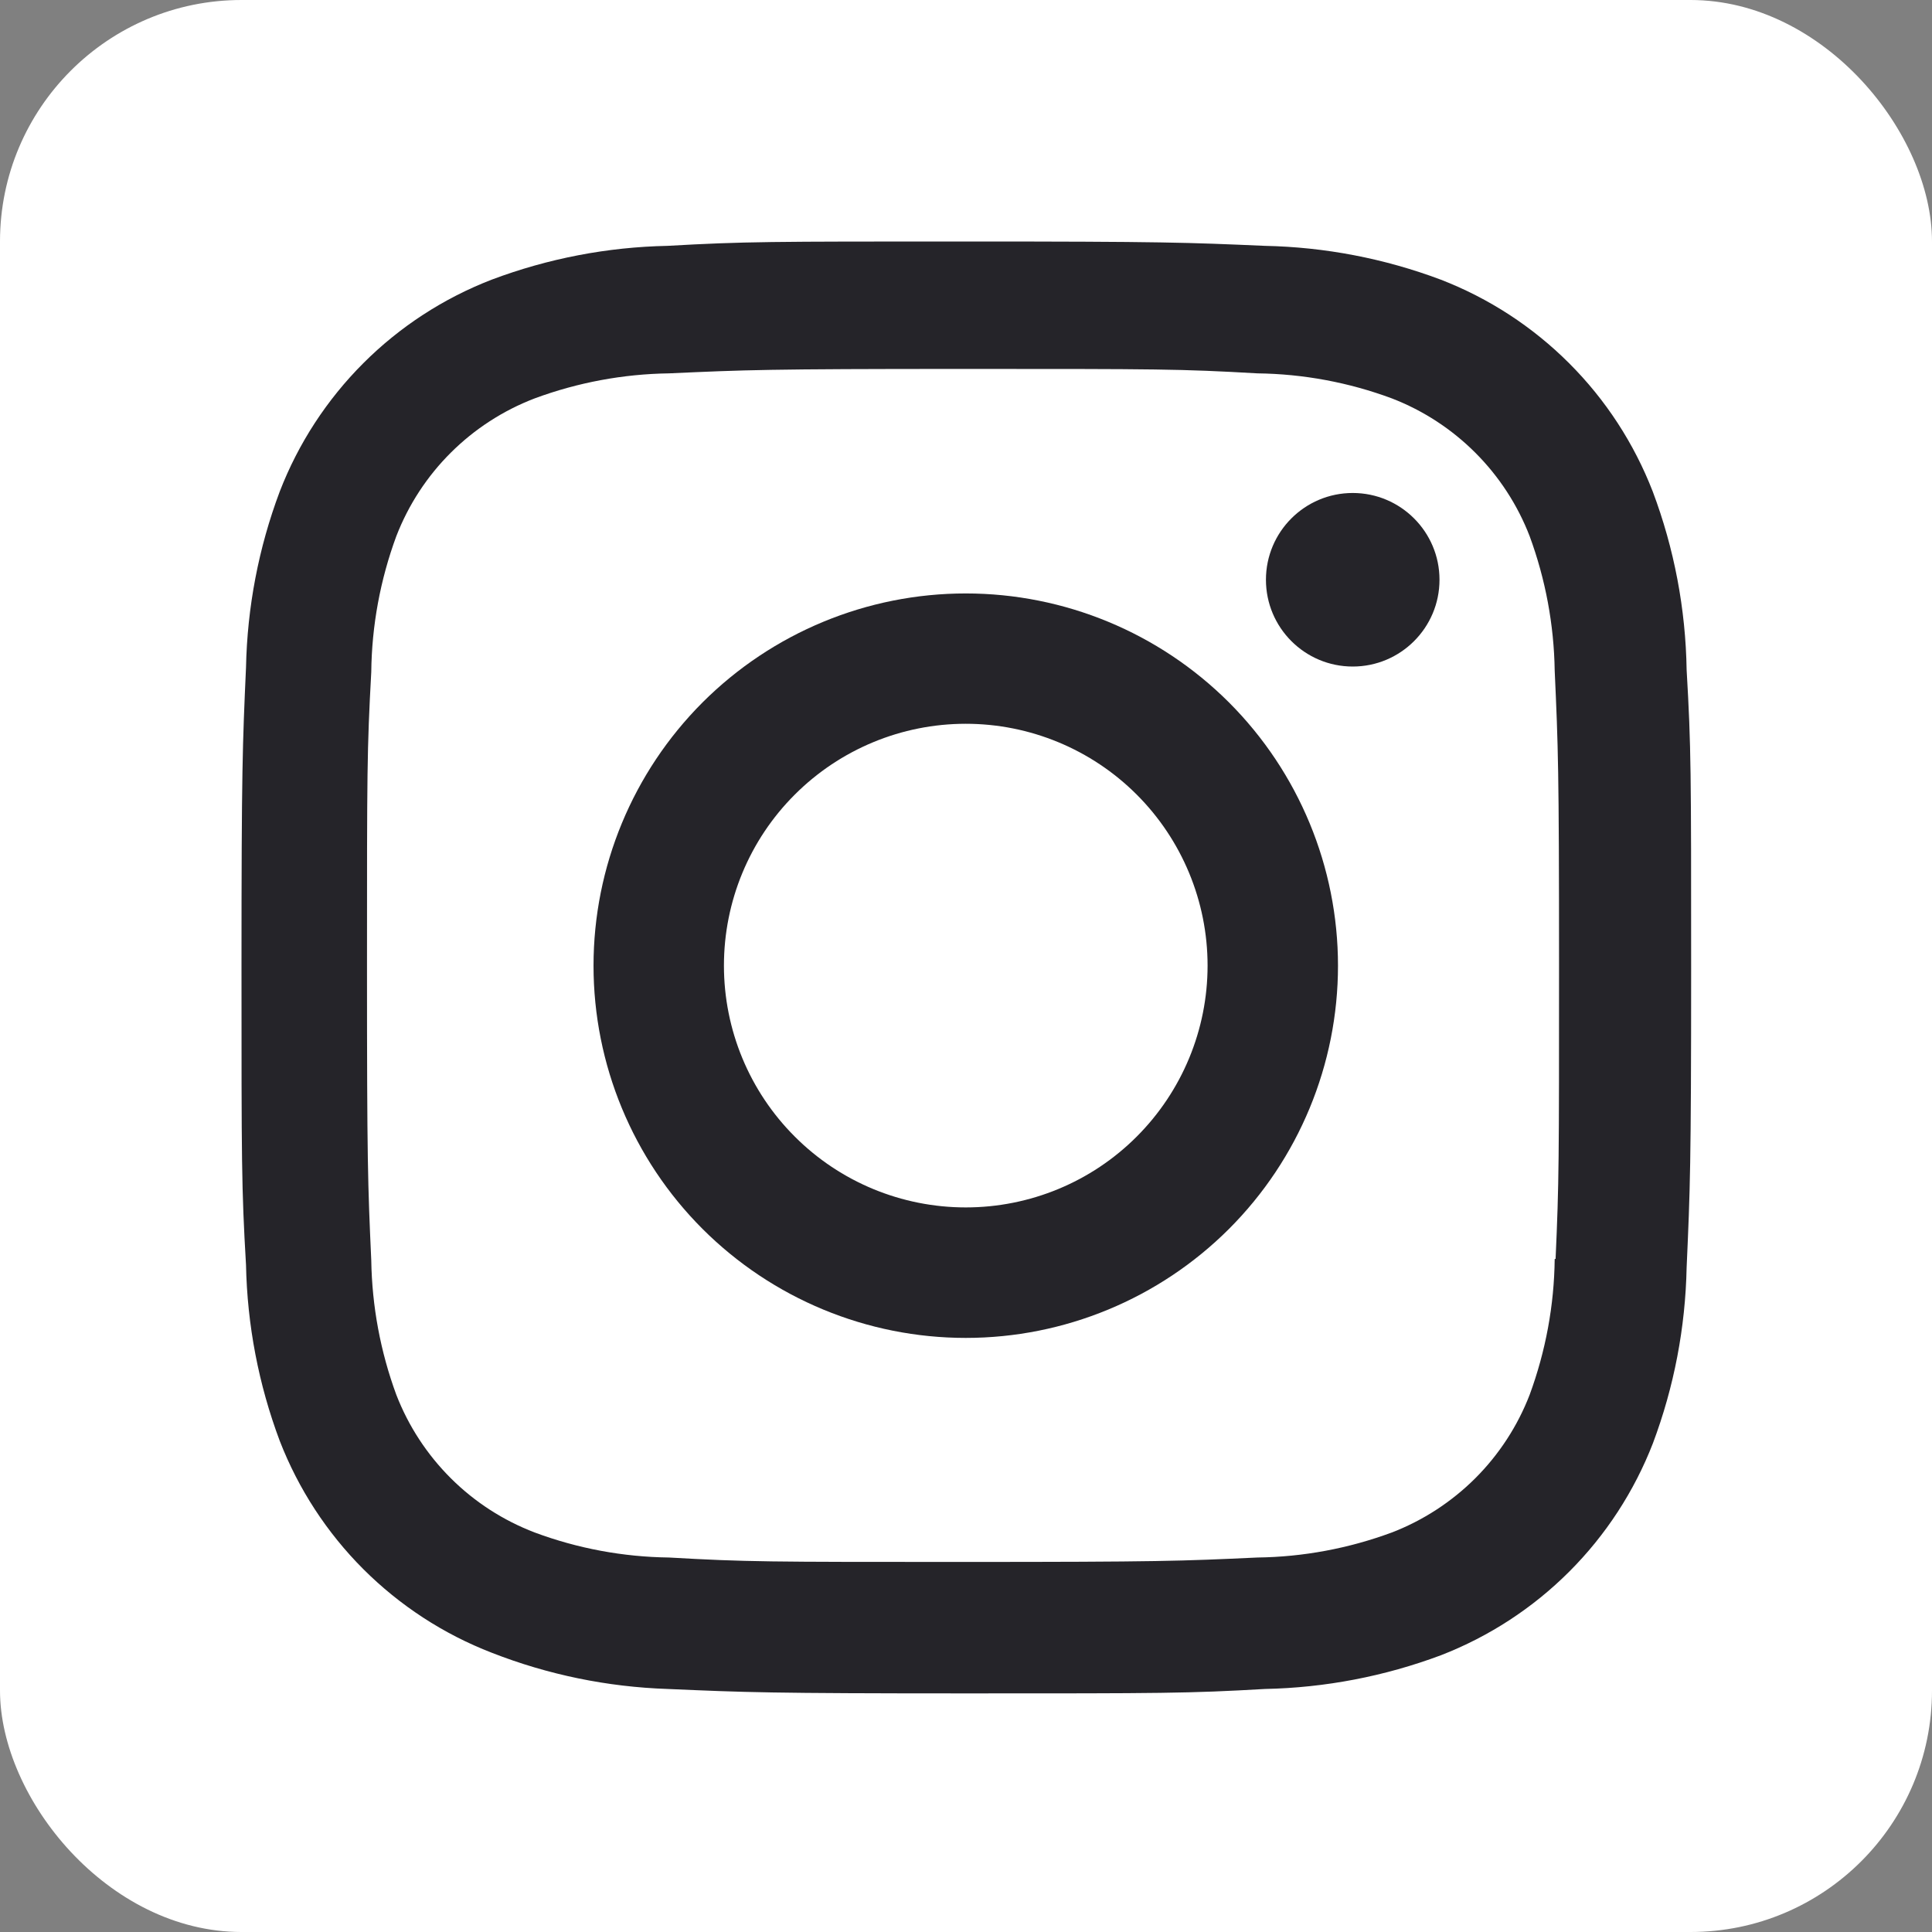 <?xml version="1.0" encoding="UTF-8"?>
<svg xmlns="http://www.w3.org/2000/svg" width="24" height="24" viewBox="0 0 24 24" fill="none">
  <rect x="0" y="0" width="24" height="24" fill="#808080" stroke="none"/>
  <rect width="24" height="24" rx="3" fill="white"></rect>
  <path d="M11.997 7.372C10.771 7.372 9.595 7.859 8.727 8.726C7.86 9.594 7.373 10.77 7.373 11.996C7.373 13.222 7.86 14.399 8.727 15.266C9.595 16.133 10.771 16.62 11.997 16.62C13.223 16.62 14.399 16.133 15.267 15.266C16.134 14.399 16.621 13.222 16.621 11.996C16.621 10.77 16.134 9.594 15.267 8.726C14.399 7.859 13.223 7.372 11.997 7.372ZM11.997 14.999C11.2 14.999 10.436 14.683 9.873 14.119C9.309 13.556 8.993 12.792 8.993 11.995C8.993 11.198 9.309 10.434 9.873 9.871C10.436 9.308 11.2 8.991 11.997 8.991C12.794 8.991 13.558 9.308 14.121 9.871C14.684 10.434 15.001 11.198 15.001 11.995C15.001 12.792 14.684 13.556 14.121 14.119C13.558 14.683 12.794 14.999 11.997 14.999Z" fill="#252429"></path>
  <path d="M16.804 8.28C17.399 8.28 17.882 7.797 17.882 7.202C17.882 6.607 17.399 6.124 16.804 6.124C16.209 6.124 15.726 6.607 15.726 7.202C15.726 7.797 16.209 8.28 16.804 8.28Z" fill="#252429"></path>
  <path d="M20.531 6.106C20.299 5.508 19.946 4.965 19.492 4.512C19.039 4.059 18.496 3.705 17.898 3.474C17.198 3.211 16.459 3.069 15.712 3.054C14.749 3.012 14.444 3 12.002 3C9.56 3 9.247 3 8.292 3.054C7.545 3.069 6.807 3.211 6.108 3.474C5.51 3.705 4.967 4.058 4.513 4.512C4.06 4.965 3.706 5.508 3.475 6.106C3.212 6.806 3.071 7.545 3.056 8.292C3.013 9.254 3 9.559 3 12.002C3 14.444 3 14.755 3.056 15.712C3.071 16.46 3.212 17.198 3.475 17.899C3.707 18.497 4.061 19.04 4.514 19.493C4.968 19.946 5.511 20.3 6.109 20.531C6.806 20.804 7.545 20.956 8.294 20.981C9.257 21.023 9.562 21.036 12.004 21.036C14.446 21.036 14.759 21.036 15.714 20.981C16.461 20.966 17.2 20.824 17.9 20.562C18.498 20.33 19.041 19.976 19.494 19.523C19.947 19.07 20.301 18.527 20.533 17.929C20.796 17.229 20.937 16.491 20.952 15.743C20.995 14.781 21.008 14.476 21.008 12.033C21.008 9.59 21.008 9.28 20.952 8.323C20.94 7.565 20.798 6.815 20.531 6.106ZM19.313 15.638C19.307 16.214 19.201 16.785 19.002 17.326C18.852 17.715 18.622 18.068 18.327 18.363C18.032 18.657 17.679 18.887 17.29 19.037C16.755 19.235 16.19 19.341 15.62 19.348C14.67 19.392 14.402 19.403 11.966 19.403C9.528 19.403 9.279 19.403 8.311 19.348C7.741 19.341 7.176 19.236 6.642 19.037C6.252 18.888 5.897 18.659 5.601 18.364C5.305 18.069 5.074 17.716 4.923 17.326C4.726 16.791 4.621 16.227 4.612 15.657C4.569 14.707 4.559 14.439 4.559 12.003C4.559 9.566 4.559 9.317 4.612 8.348C4.618 7.772 4.724 7.201 4.923 6.661C5.228 5.872 5.853 5.251 6.642 4.949C7.177 4.751 7.741 4.646 8.311 4.638C9.262 4.595 9.529 4.583 11.966 4.583C14.403 4.583 14.653 4.583 15.62 4.638C16.19 4.645 16.755 4.75 17.29 4.949C17.679 5.099 18.032 5.329 18.327 5.624C18.622 5.919 18.852 6.272 19.002 6.661C19.199 7.196 19.304 7.76 19.313 8.33C19.356 9.281 19.367 9.548 19.367 11.985C19.367 14.421 19.367 14.683 19.324 15.639H19.313V15.638Z" fill="#252429"></path>
</svg>
